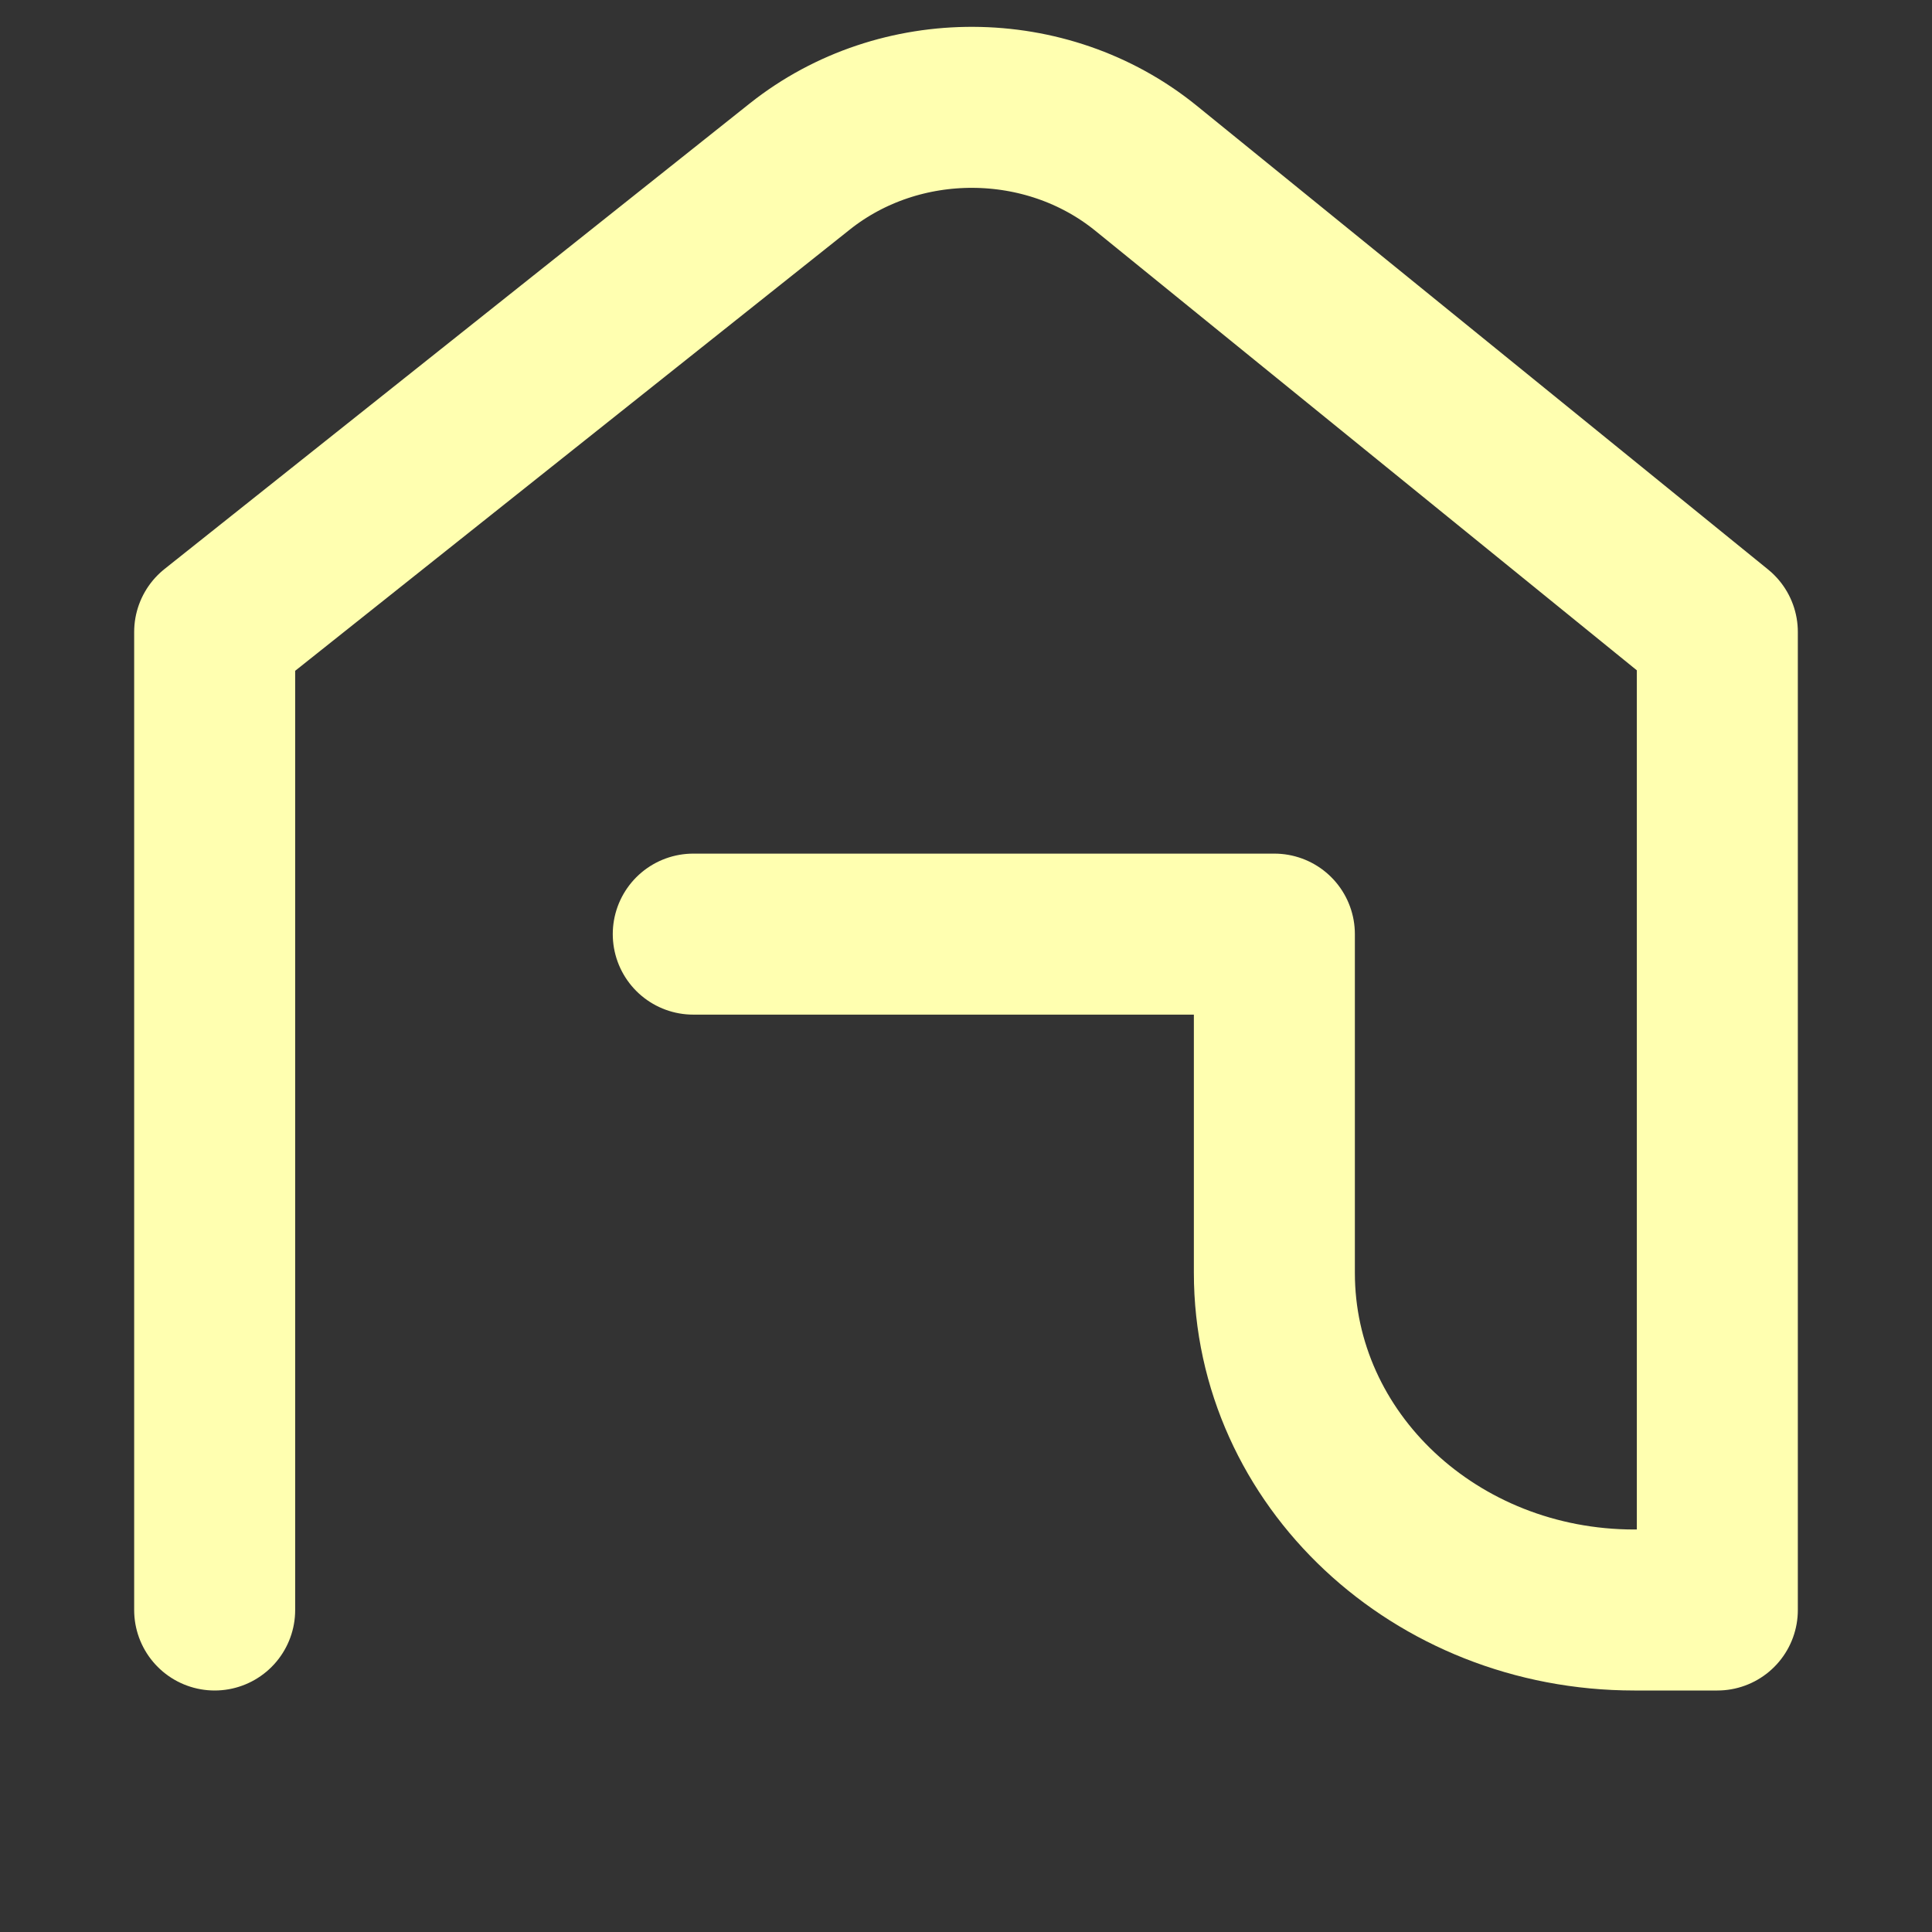 <svg width="18" height="18" viewBox="0 0 18 18" fill="none" xmlns="http://www.w3.org/2000/svg">
<rect x="0" y="0" width="18" height="18" fill="#333333" stroke="none"/>
<path d="M2 15V5.888L7.453 1.55C8.384 0.811 9.75 0.818 10.673 1.564L16 5.888V15H15.227C13.372 15 11.873 13.596 11.873 11.859V8.703H6.459" stroke="#FFFFB0" stroke-width="1.5" stroke-miterlimit="10" stroke-linecap="round" stroke-linejoin="round"/>
</svg>
